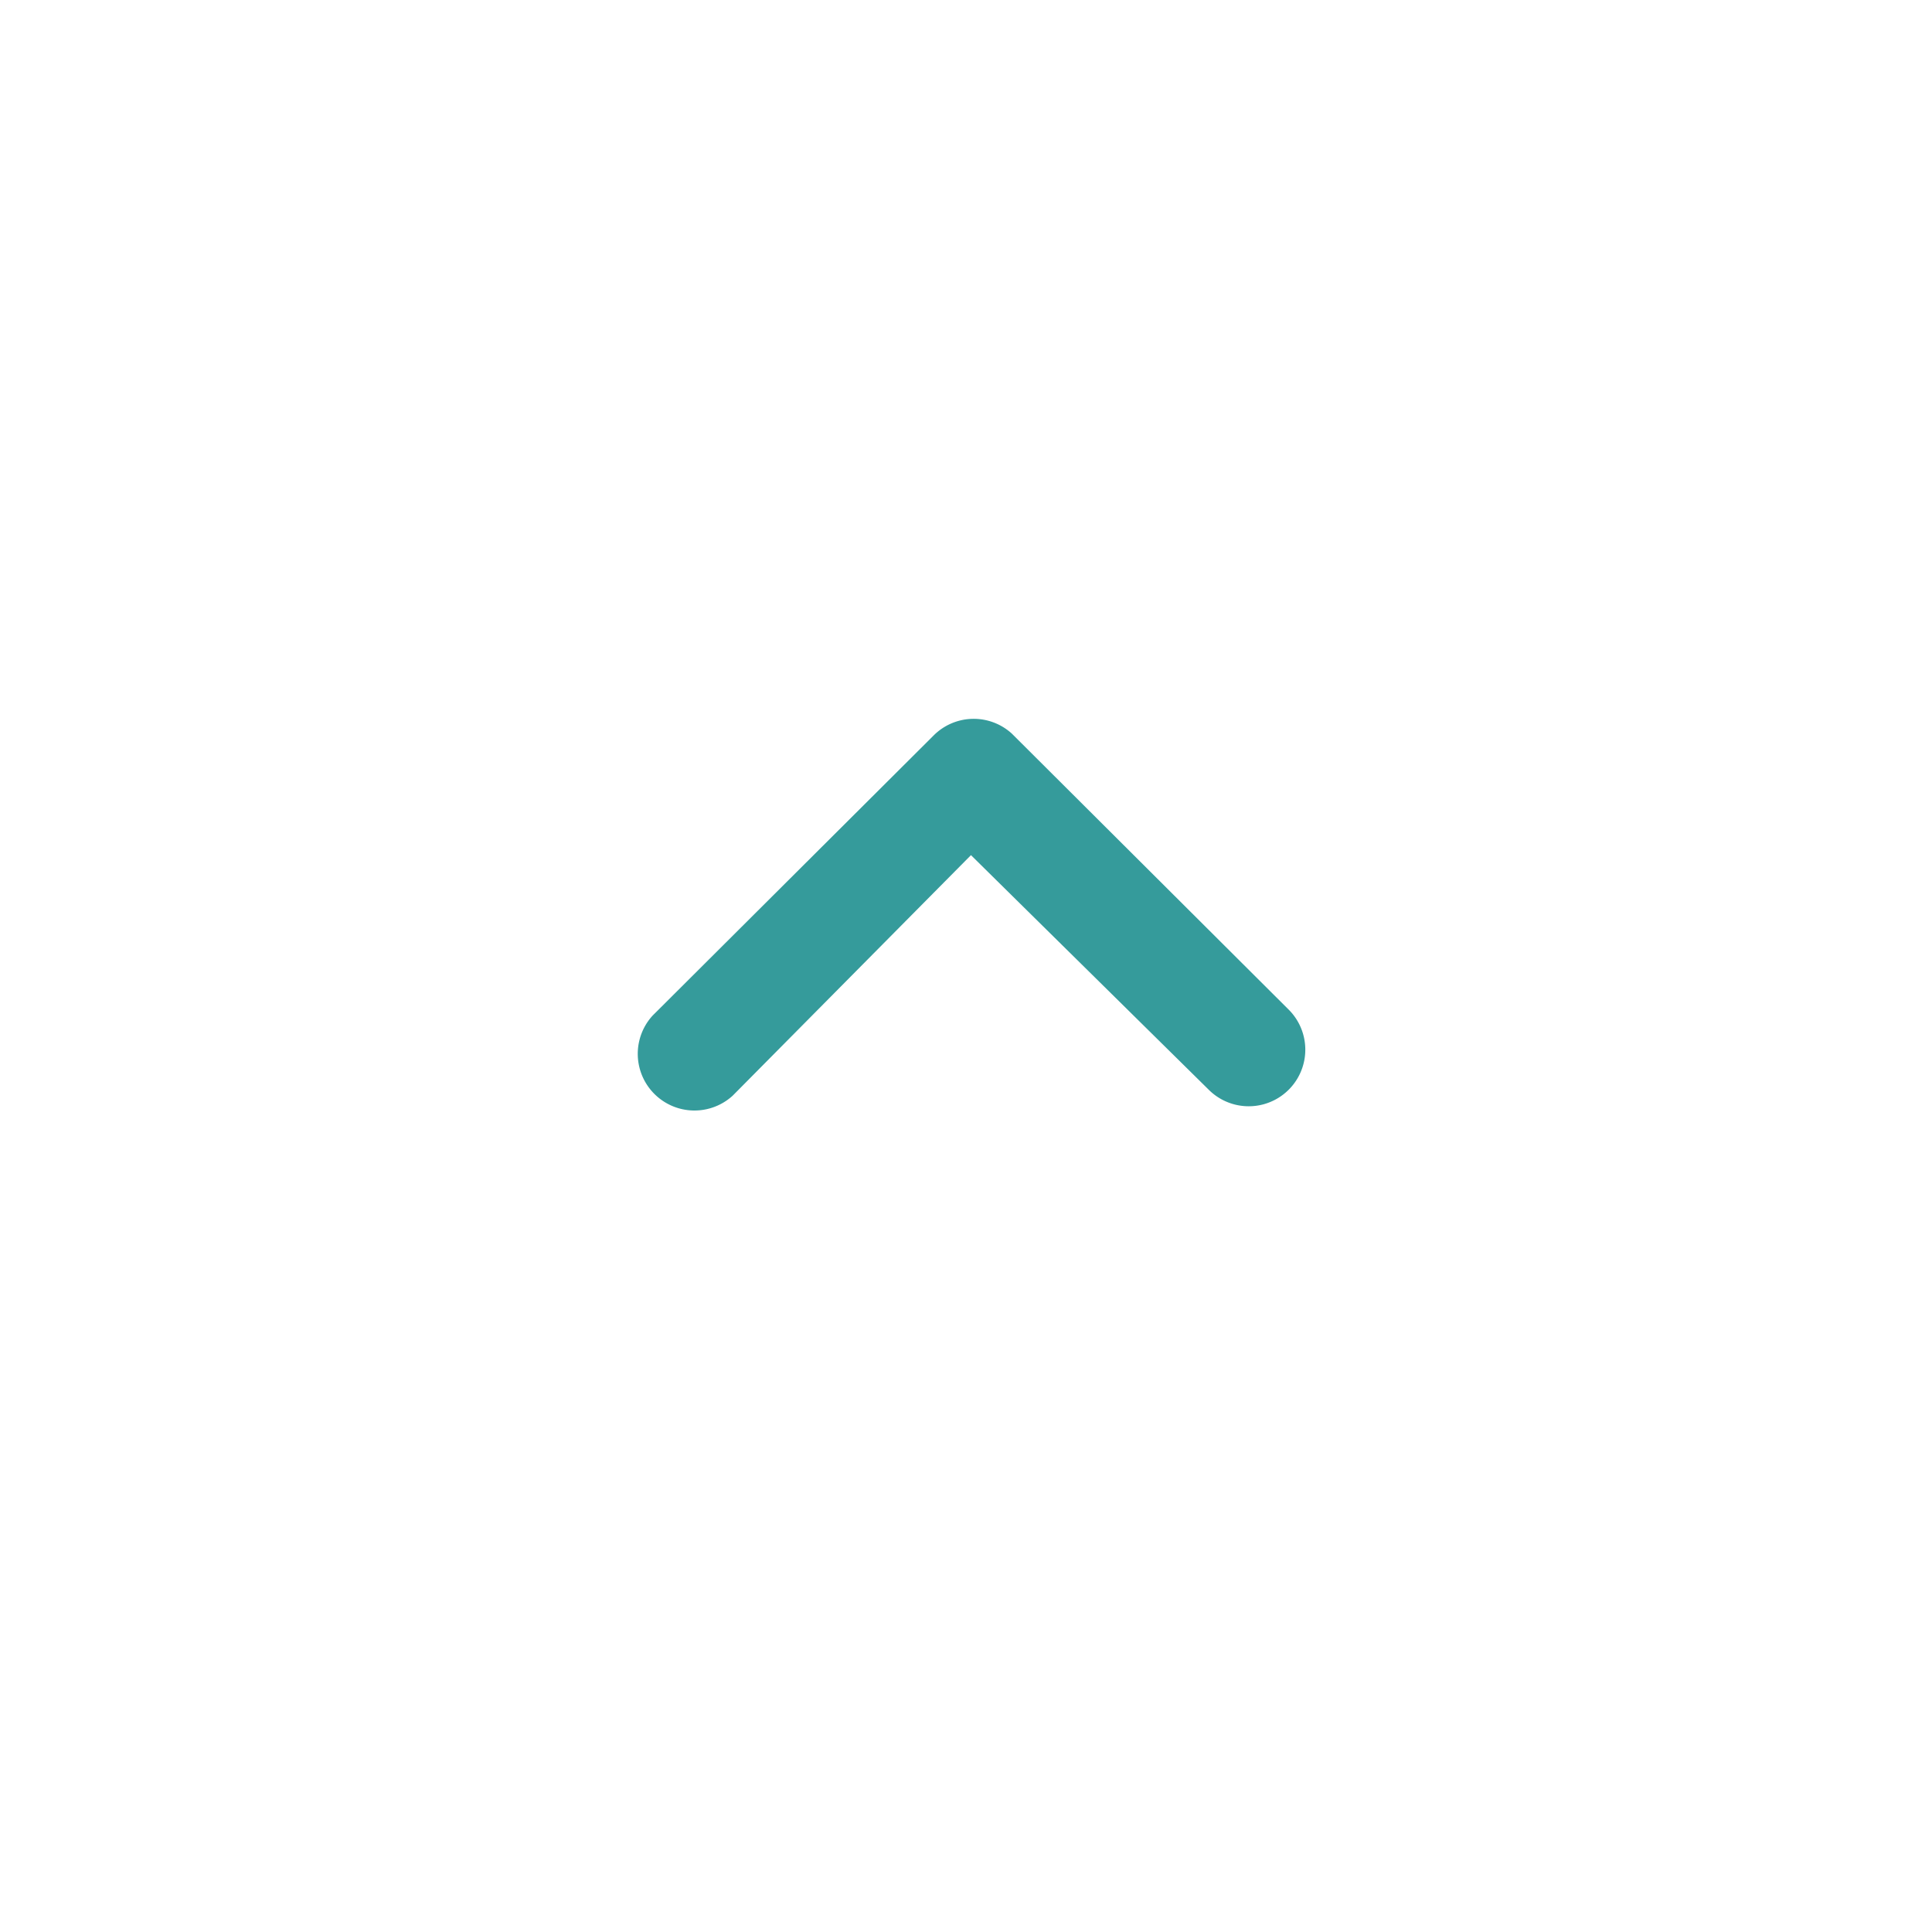 <svg xmlns="http://www.w3.org/2000/svg" width="106" height="106" viewBox="0 0 106 106">
    <defs>
        <filter id="qay2opmsia" x="0" y="0" width="106" height="106" filterUnits="userSpaceOnUse">
            <feOffset dy="3"/>
            <feGaussianBlur stdDeviation="3" result="blur"/>
            <feFlood flood-opacity=".161"/>
            <feComposite operator="in" in2="blur"/>
            <feComposite in="SourceGraphic"/>
        </filter>
    </defs>
    <g data-name="组 21184">
        <g style="filter:url(#qay2opmsia)">
            <path data-name="矩形 10690" d="M0 0h88v80a8 8 0 0 1-8 8H8a8 8 0 0 1-8-8V0z" transform="translate(9 6)" style="fill:#fff"/>
        </g>
        <path data-name="Icon ionic-ios-arrow-dropright-circle" d="M14.1 18.371.906 5.3A3.11 3.11 0 0 1 5.3.906l15.37 15.419a3.106 3.106 0 0 1 .1 4.286L5.627 35.8a3.1 3.1 0 1 1-4.4-4.382z" transform="rotate(-90 47.96 13.058)" style="fill:#359b9b"/>
    </g>
</svg>
